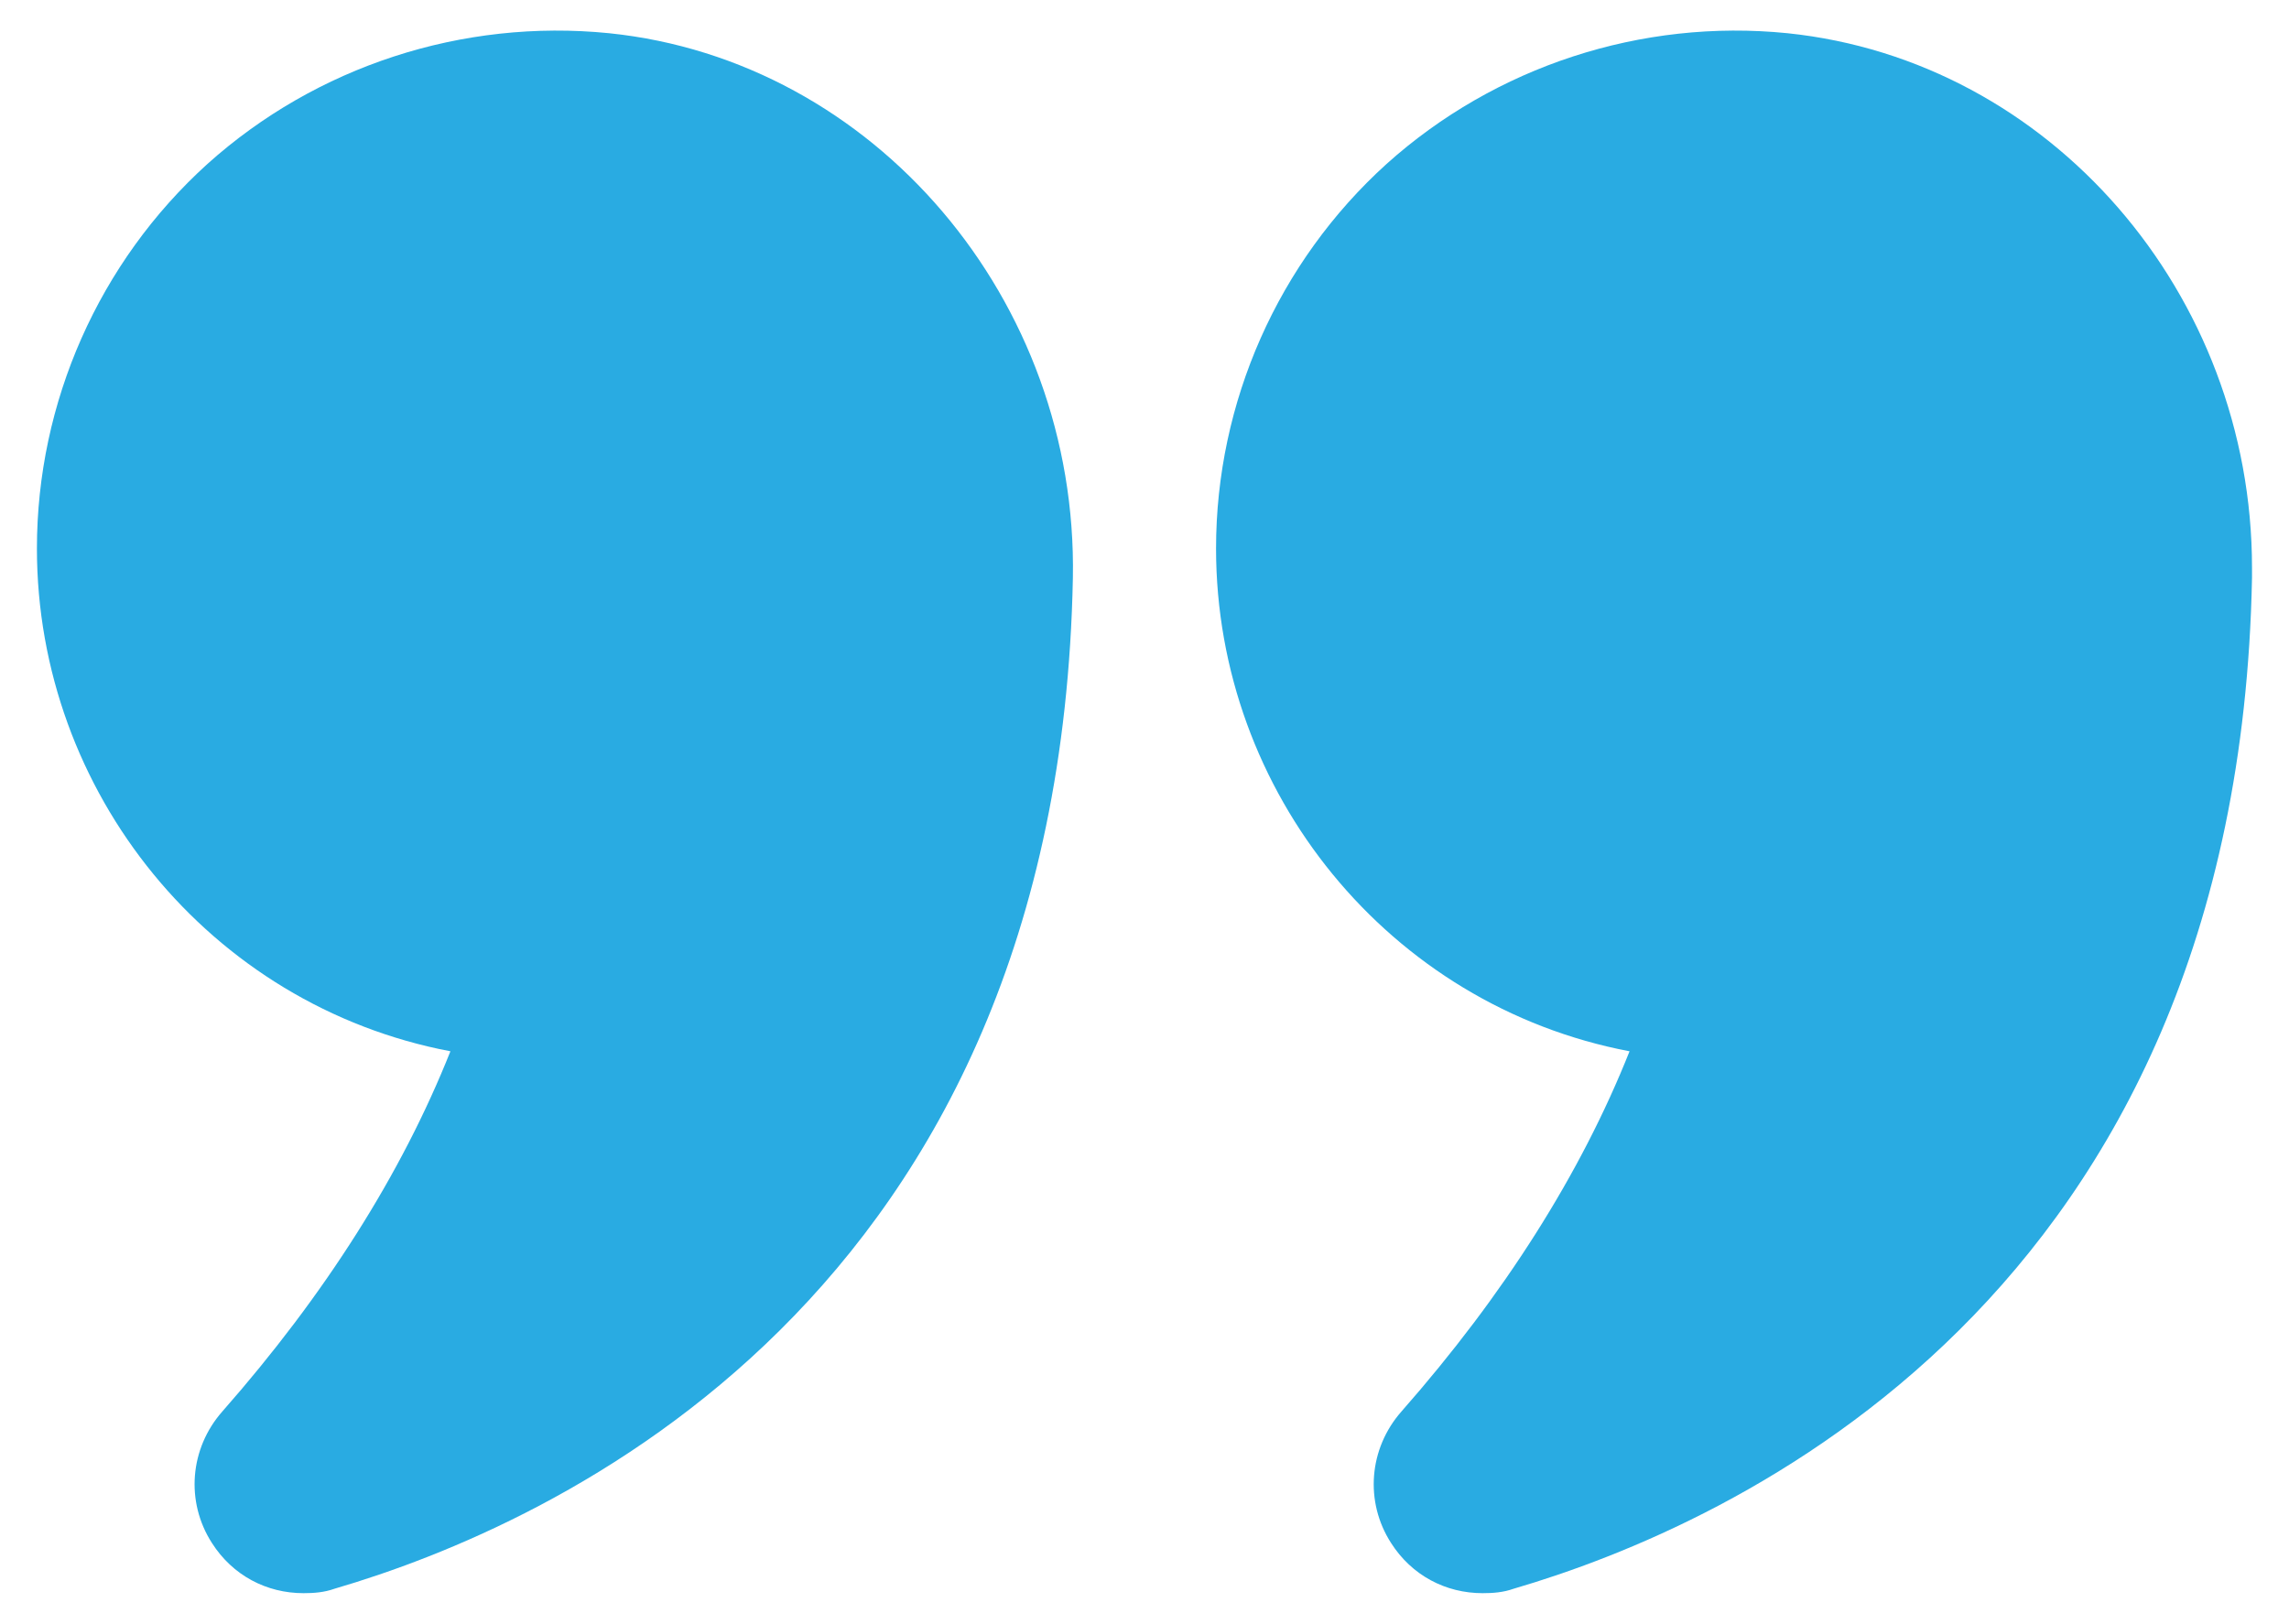 <svg width="62" height="44" viewBox="0 0 62 44" fill="none" xmlns="http://www.w3.org/2000/svg">
<path d="M12.2 28.48C10.88 31.8 8.8 35.08 6.02 38.24C5.14 39.24 5.02 40.68 5.74 41.8C6.3 42.68 7.22 43.16 8.22 43.16C8.5 43.16 8.78 43.14 9.06 43.04C14.94 41.32 28.68 35.22 29.06 15.66C29.2 8.12 23.68 1.64 16.5 0.9C12.52 0.5 8.56 1.8 5.62 4.44C2.68 7.1 1 10.9 1 14.86C1 21.46 5.68 27.24 12.2 28.48Z" fill="#29ABE2"/>
<path d="M48.418 0.9C44.458 0.5 40.498 1.8 37.558 4.44C34.618 7.1 32.938 10.9 32.938 14.86C32.938 21.46 37.618 27.24 44.138 28.48C42.818 31.8 40.738 35.08 37.958 38.24C37.078 39.24 36.958 40.68 37.678 41.8C38.238 42.68 39.158 43.16 40.158 43.16C40.438 43.16 40.718 43.14 40.998 43.04C46.878 41.32 60.618 35.22 60.998 15.66V15.38C60.998 7.96 55.538 1.64 48.418 0.9Z" fill="#29ABE2"/>
</svg>
